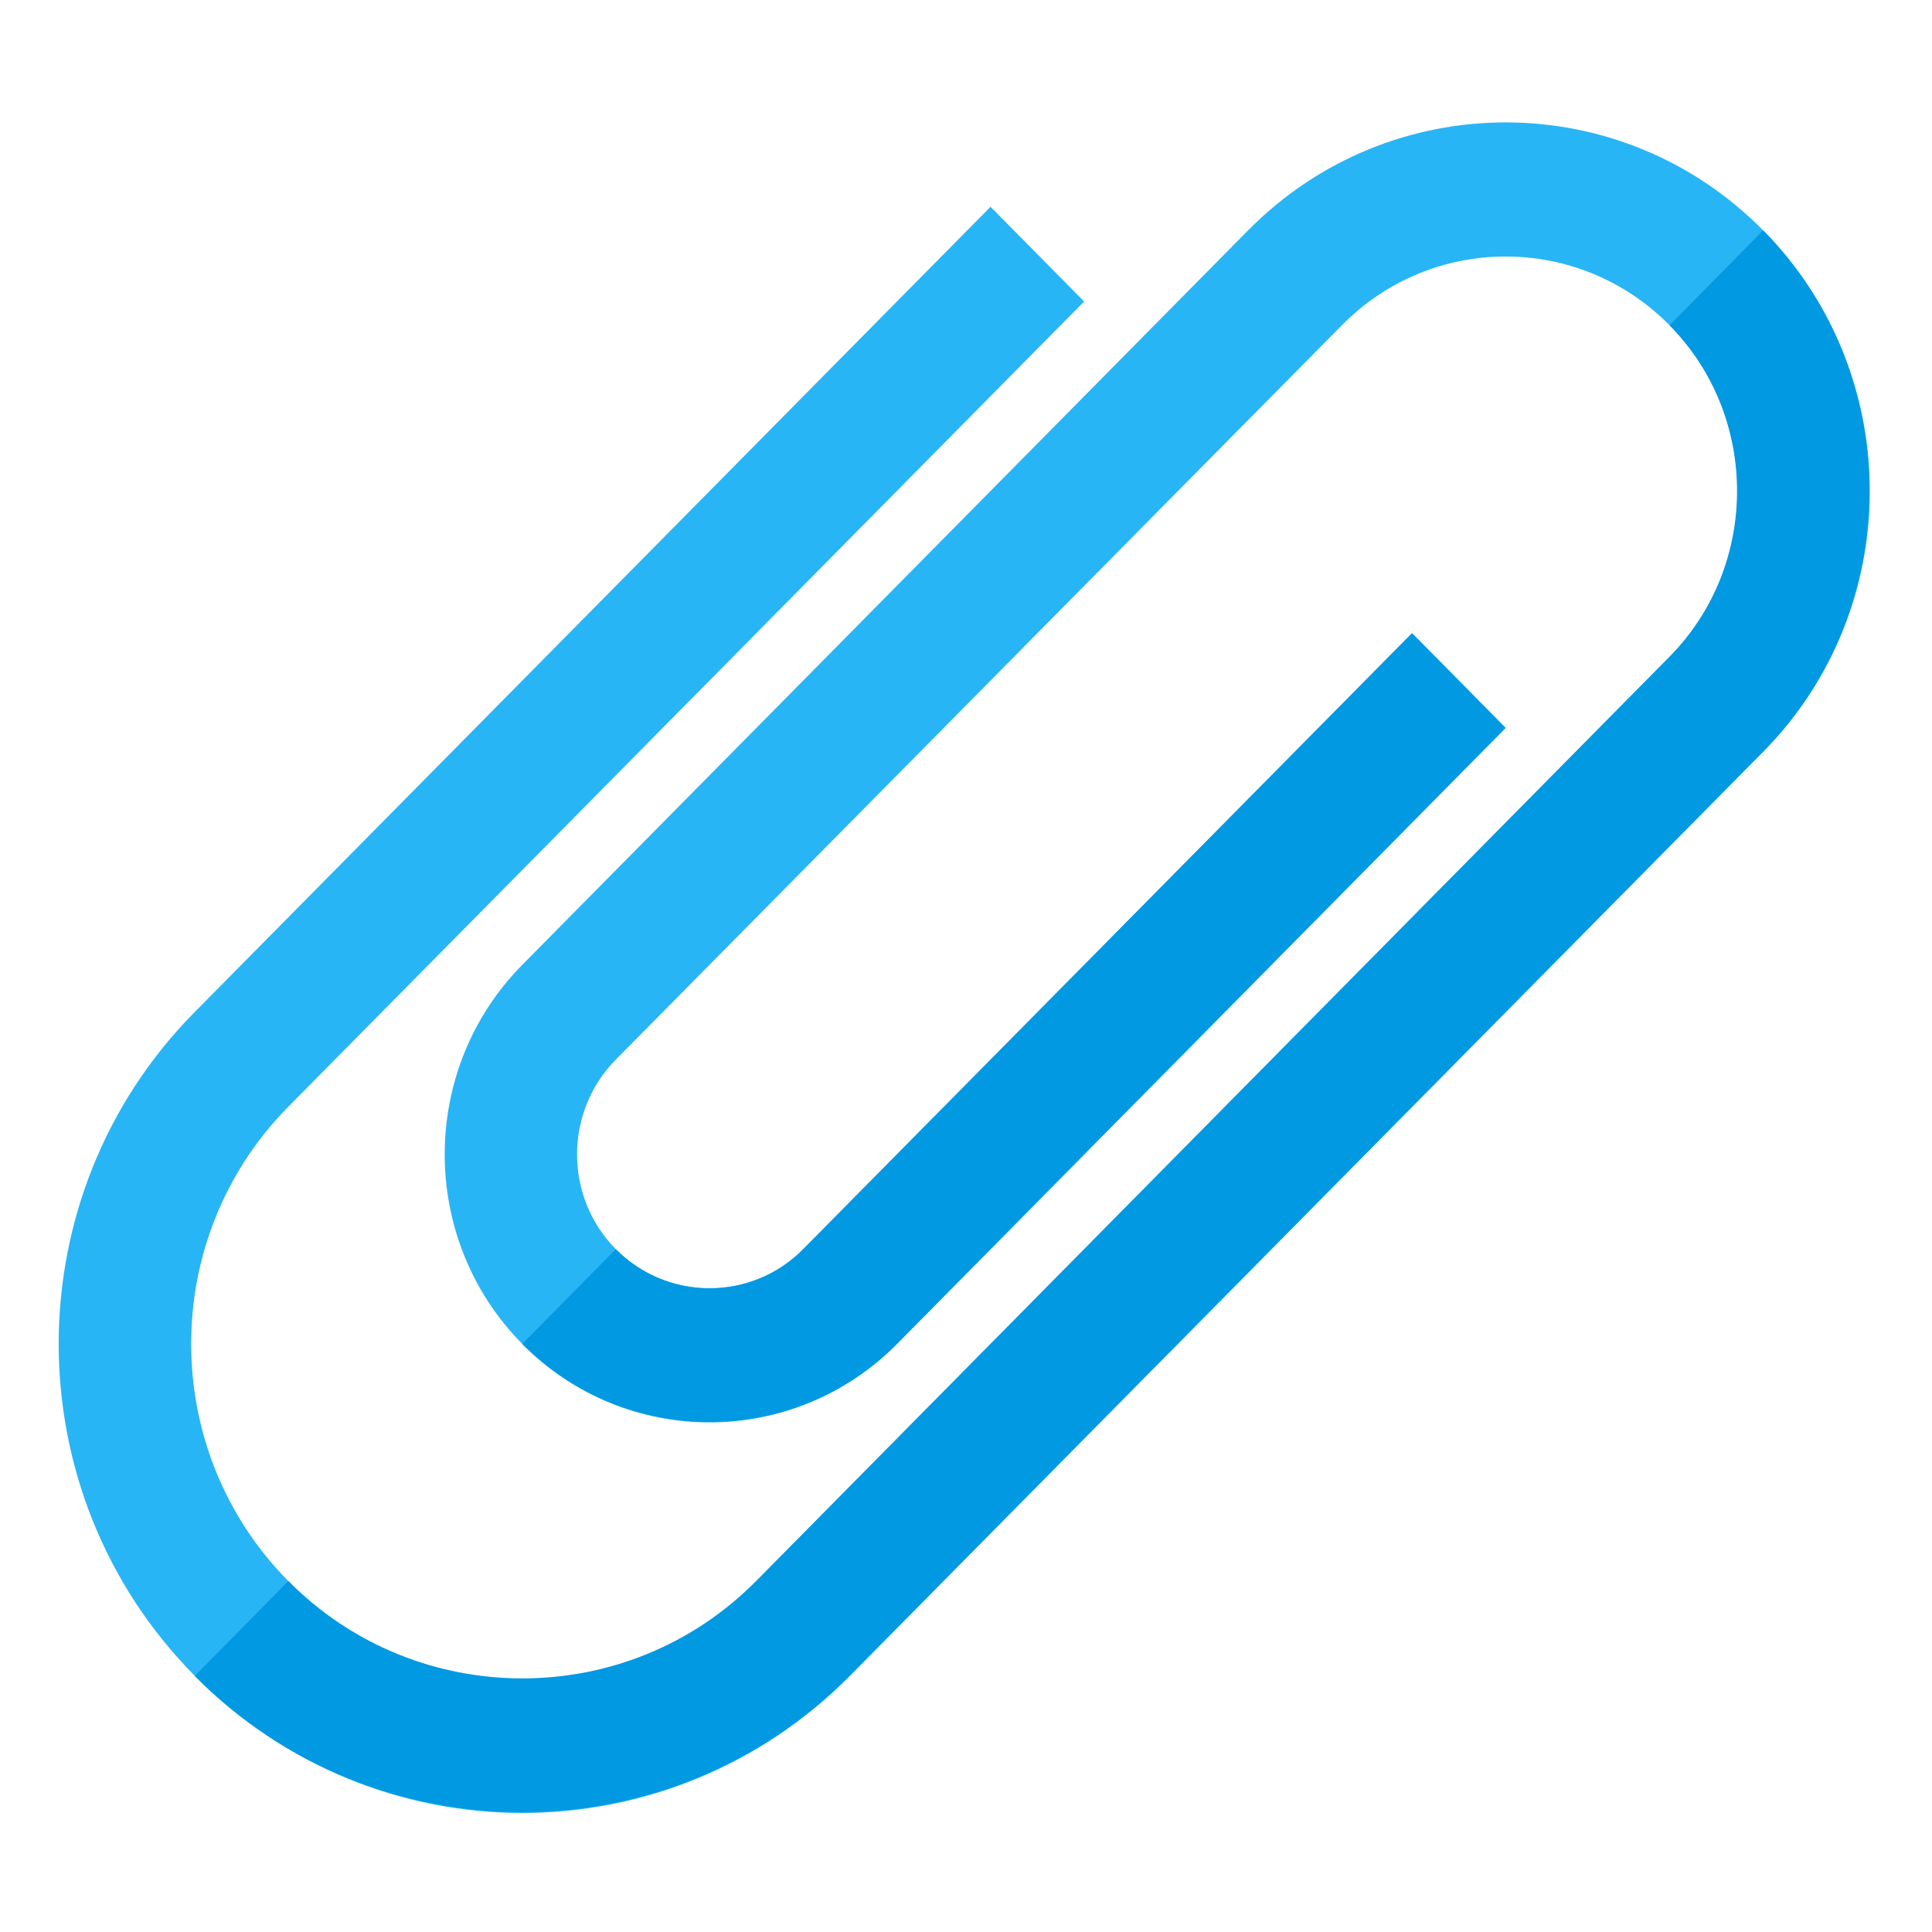 <svg version="1.1" xmlns="http://www.w3.org/2000/svg" xmlns:xlink="http://www.w3.org/1999/xlink" viewBox="0 0 512 512"><g><path d="M51.55,444.05c-48,-48.55 -48,-127.25 0,-175.8l210.95,-213.45l24.8,25.1l-210.95,213.45c-34.25,34.7 -34.25,90.9 0,125.6c34.25,34.65 89.85,34.65 124.1,0l242,-244.9c24,-24.25 24,-63.6 0,-87.85c-24,-24.3 -62.9,-24.3 -86.85,0l-192.4,194.6c-13.7,13.9 -13.7,36.35 0,50.25c13.75,13.85 35.95,13.85 49.65,0l161.35,-163.25l24.8,25.1l-161.3,163.25c-27.45,27.75 -71.9,27.75 -99.3,0c-27.4,-27.75 -27.4,-72.7 0,-100.45l192.35,-194.65c37.7,-38.15 98.85,-38.15 136.5,0c37.7,38.15 37.7,100 0,138.15l-242,244.85c-47.95,48.55 -125.75,48.55 -173.7,0z" fill="#28b5f5" /><path d="M76.4,419c34.1,34.4 90,34.4 124.05,-0.05l242,-244.9c23.85,-24.15 23.85,-63.7 0,-87.85l24.8,-25.15c37.55,37.95 37.55,100.2 0,138.15l-242,244.85c-47.65,48.25 -125.95,48.25 -173.65,0.1z M163.2,331.05c13.65,13.8 36.05,13.8 49.65,0l161.35,-163.25l24.8,25.1l-161.3,163.25c-27.25,27.55 -72,27.6 -99.3,0z" fill="#0299e3" /></g></svg>